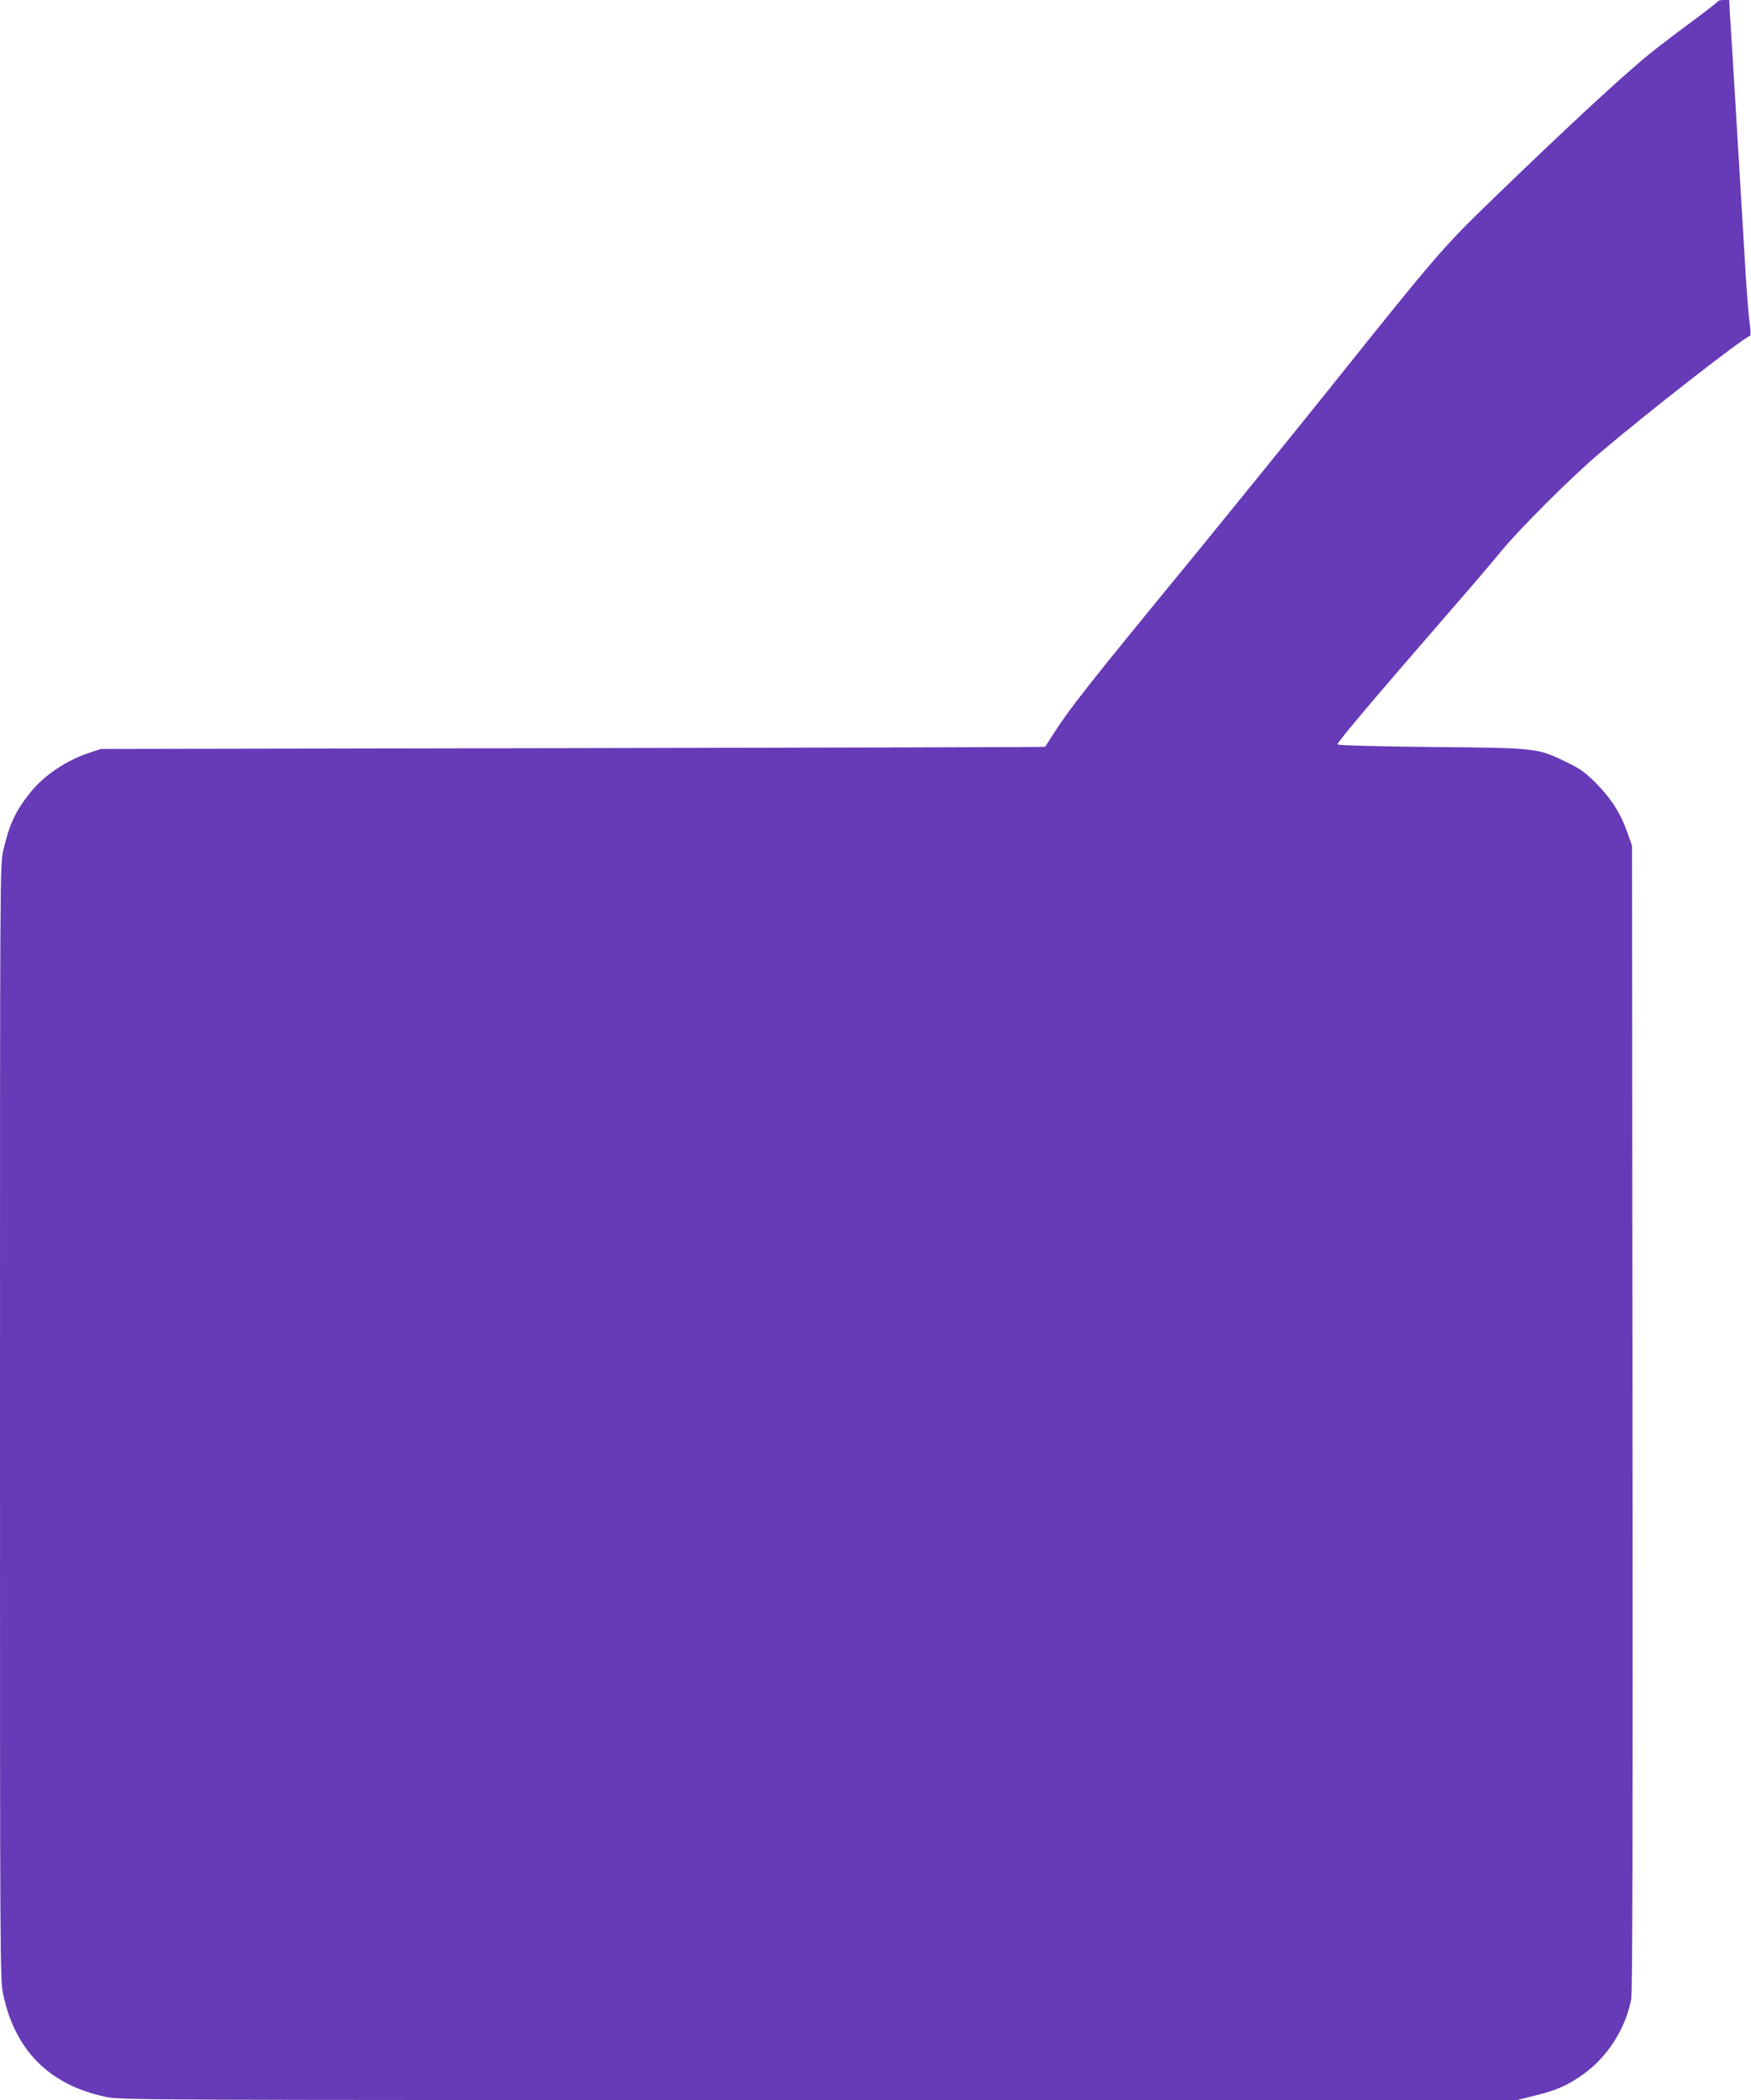 <?xml version="1.0" standalone="no"?>
<!DOCTYPE svg PUBLIC "-//W3C//DTD SVG 20010904//EN"
 "http://www.w3.org/TR/2001/REC-SVG-20010904/DTD/svg10.dtd">
<svg version="1.0" xmlns="http://www.w3.org/2000/svg"
 width="1067pt" height="1280pt" viewBox="0 0 1067 1280"
 preserveAspectRatio="xMidYMid meet">
<g transform="translate(0,1280) scale(0.1,-0.1)"
fill="#673ab7" stroke="none">
<path d="M10468 12792 c-1 -5 -75 -62 -163 -127 -88 -65 -203 -153 -255 -195
-164 -133 -526 -469 -949 -879 -313 -303 -341 -336 -999 -1159 -241 -301 -605
-749 -807 -997 -692 -844 -771 -945 -888 -1127 -20 -32 -38 -59 -39 -60 -2 -2
-1297 -5 -2878 -8 l-2875 -5 -70 -23 c-144 -48 -281 -141 -364 -247 -87 -110
-124 -189 -161 -348 -20 -87 -20 -103 -20 -3486 0 -3333 0 -3399 20 -3489 72
-340 282 -550 622 -622 90 -20 163 -20 4347 -20 l4256 0 115 29 c126 31 193
61 285 126 149 105 261 280 295 460 8 44 10 990 8 3545 l-3 3485 -28 80 c-42
119 -100 209 -192 302 -70 69 -98 89 -186 131 -172 83 -173 83 -821 89 -358 4
-568 10 -568 16 0 15 220 275 691 818 118 135 254 295 303 355 116 141 422
447 601 600 288 245 873 702 919 717 5 2 4 36 -3 83 -6 43 -18 194 -26 334 -8
140 -31 516 -50 835 -19 319 -38 628 -42 688 l-6 107 -33 0 c-18 0 -34 -4 -36
-8z"/>
</g>
</svg>
